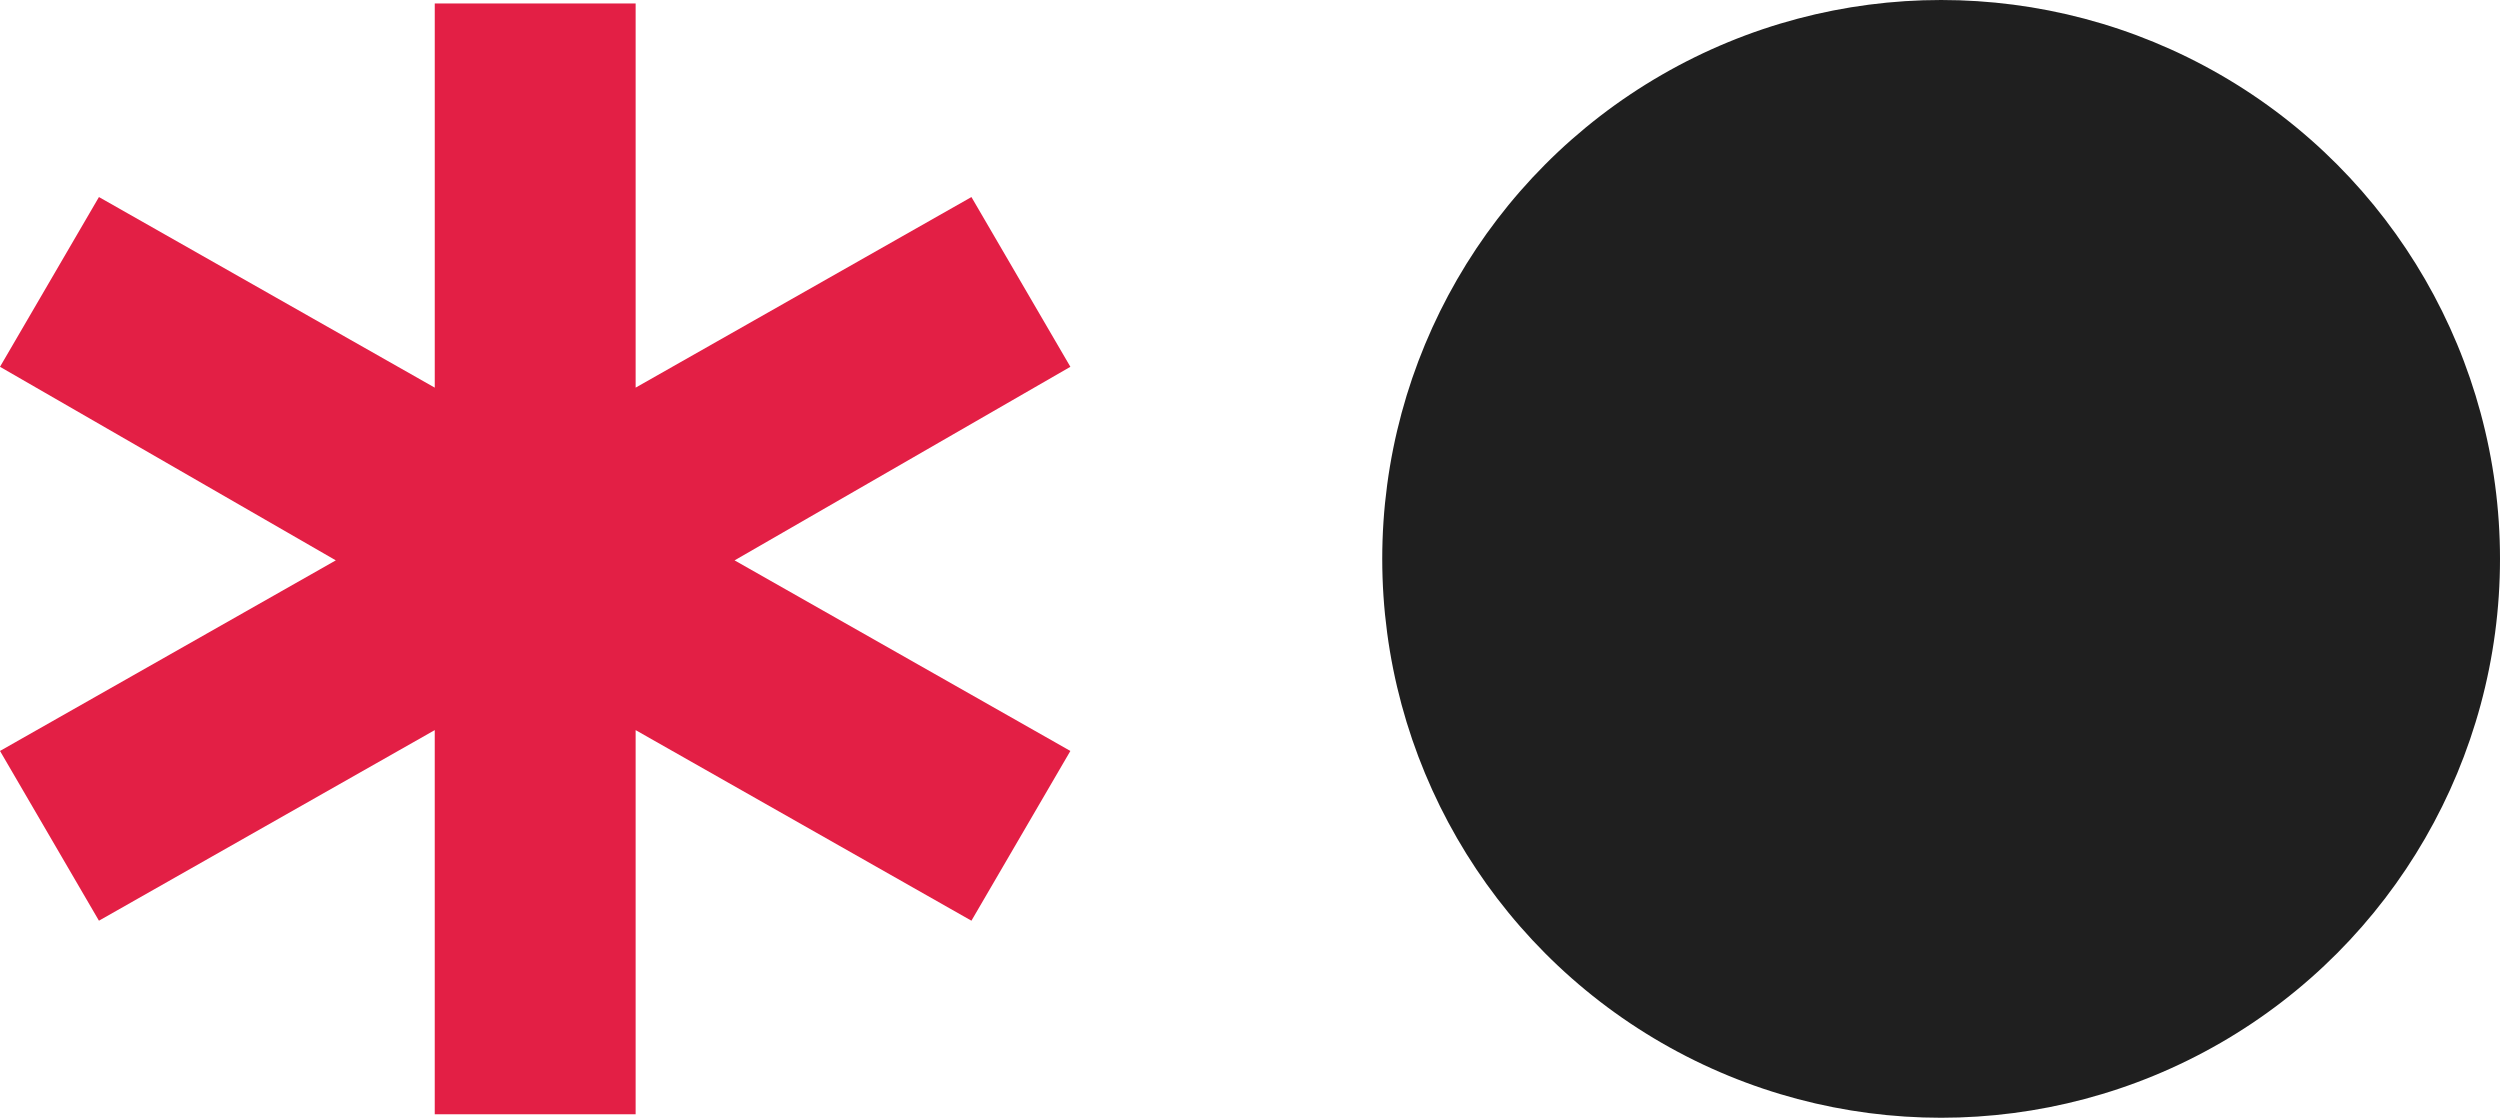 <?xml version="1.0" encoding="UTF-8"?> <svg xmlns="http://www.w3.org/2000/svg" id="Слой_1" data-name="Слой 1" viewBox="0 0 219.842 98.292"><defs><style> .cls-1 { fill: #1f1f1f; } .cls-2 { fill: #e31f45; } </style></defs><title>logo_kofelatte_short_version</title><g><circle class="cls-1" cx="170.696" cy="49.146" r="49.146"></circle><path class="cls-2" d="M127.894,148.693V114.911L98.365,131.671l-8.701-14.927,29.53-16.76L89.664,82.963,98.365,68.036l29.53,16.76V51.015h17.665V84.796l29.529-16.76,8.701,14.927L154.26,99.985l29.529,16.76-8.701,14.927-29.529-16.76v33.782Z" transform="translate(-89.664 -50.708)"></path></g></svg> 
